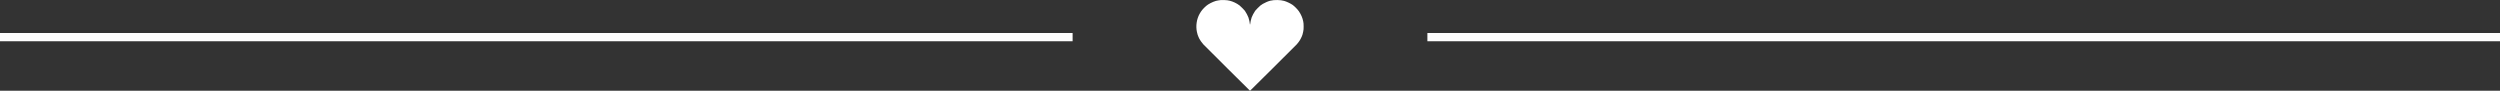 <?xml version="1.0" encoding="UTF-8"?> <svg xmlns="http://www.w3.org/2000/svg" width="303" height="11" viewBox="0 0 303 11" fill="none"><rect x="0" y="0" width="303" height="11" fill="#333333" stroke="none"/><line x1="4.37114e-08" y1="4.5" x2="130" y2="4.5" stroke="white"></line><line x1="173" y1="4.5" x2="303" y2="4.5" stroke="white"></line><path fill-rule="evenodd" clip-rule="evenodd" d="M147.987 0.005C147.76 0.029 147.486 0.076 147.368 0.11C146.965 0.226 146.435 0.499 146.192 0.714C145.796 1.066 145.601 1.301 145.39 1.679C145.031 2.32 144.91 3.15 145.068 3.876C145.123 4.126 145.177 4.303 145.242 4.442C145.276 4.517 145.325 4.623 145.35 4.679C145.418 4.829 145.648 5.156 145.839 5.371C145.931 5.476 147.244 6.785 148.755 8.281L151.503 11L154.262 8.271C155.78 6.77 157.087 5.467 157.167 5.375C157.452 5.048 157.591 4.832 157.77 4.438C157.848 4.266 157.885 4.14 157.944 3.852C157.995 3.606 158.001 3.533 158 3.203C157.999 2.88 157.992 2.797 157.944 2.561C157.861 2.156 157.692 1.765 157.434 1.379C157.274 1.14 156.874 0.735 156.646 0.582C156.372 0.398 155.947 0.198 155.64 0.11C155.181 -0.023 154.45 -0.033 153.957 0.087C153.71 0.147 153.322 0.312 153.055 0.47C152.936 0.541 152.903 0.563 152.761 0.67C152.67 0.738 152.153 1.256 152.153 1.279C152.153 1.288 152.117 1.343 152.073 1.4C151.975 1.528 151.771 1.919 151.7 2.114C151.619 2.336 151.525 2.769 151.524 2.917C151.524 2.953 151.515 2.983 151.504 2.983C151.493 2.983 151.484 2.953 151.484 2.917C151.484 2.769 151.389 2.336 151.308 2.114C151.237 1.919 151.033 1.528 150.935 1.4C150.891 1.343 150.855 1.288 150.855 1.279C150.855 1.256 150.338 0.738 150.247 0.67C150.105 0.563 150.073 0.541 149.953 0.47C149.562 0.238 149.156 0.09 148.752 0.033C148.585 0.009 148.108 -0.009 147.987 0.005Z" fill="white"></path></svg> 